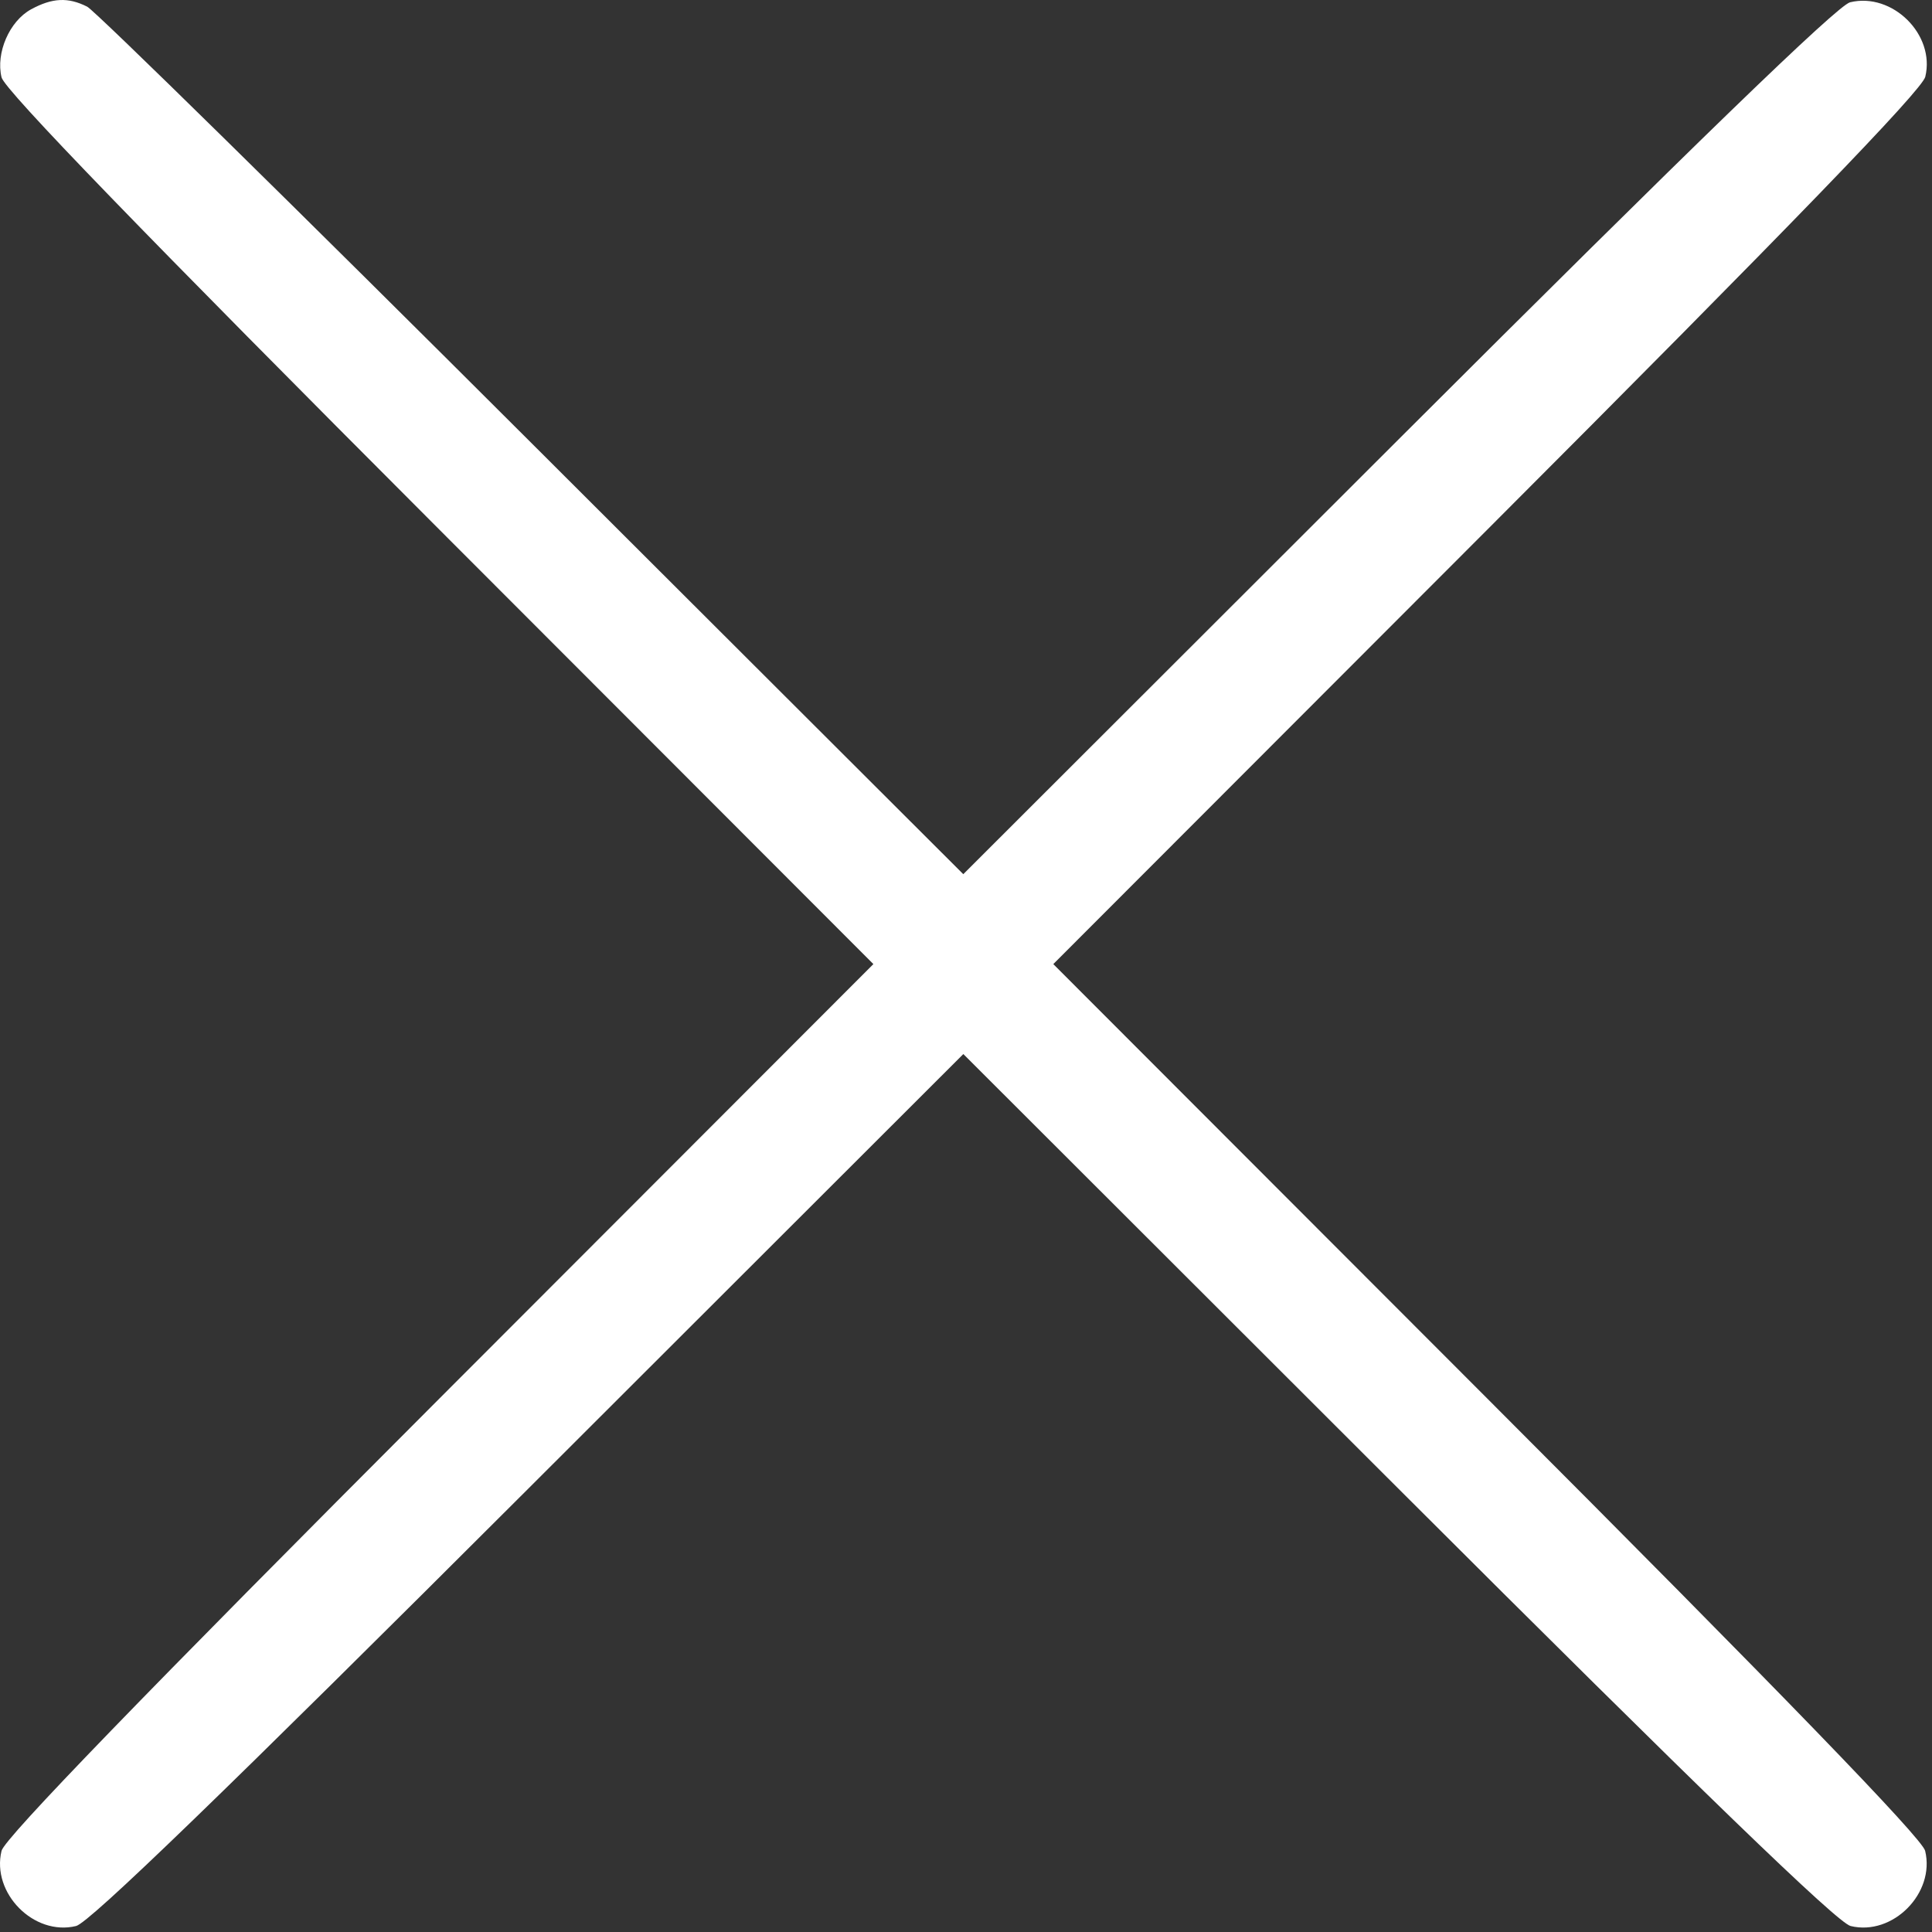 <?xml version="1.0" encoding="UTF-8"?> <svg xmlns="http://www.w3.org/2000/svg" width="204" height="204" viewBox="0 0 204 204" fill="none"><rect x="0" y="0" width="204" height="204" fill="#333333" stroke="none"/> <path fill-rule="evenodd" clip-rule="evenodd" d="M3.284 0.984C0.998 2.226 -0.463 5.592 0.164 8.171C0.486 9.494 15.29 24.786 46.428 55.958L92.22 101.799L46.428 147.64C15.29 178.812 0.486 194.103 0.164 195.426C-0.922 199.898 3.586 204.45 8.031 203.369C9.433 203.028 23.836 189.097 55.878 157.09L101.719 111.298L147.56 157.09C179.603 189.097 194.006 203.028 195.408 203.369C199.853 204.45 204.361 199.898 203.275 195.426C202.953 194.103 188.148 178.812 157.01 147.64L111.218 101.799L157.01 55.958C189.018 23.915 202.949 9.512 203.29 8.11C204.371 3.665 199.819 -0.843 195.347 0.243C194.024 0.565 178.732 15.37 147.558 46.511L101.714 92.305L56.227 46.893C31.209 21.916 10.049 1.132 9.206 0.705C7.189 -0.313 5.527 -0.235 3.284 0.984Z" fill="white"></path> </svg> 